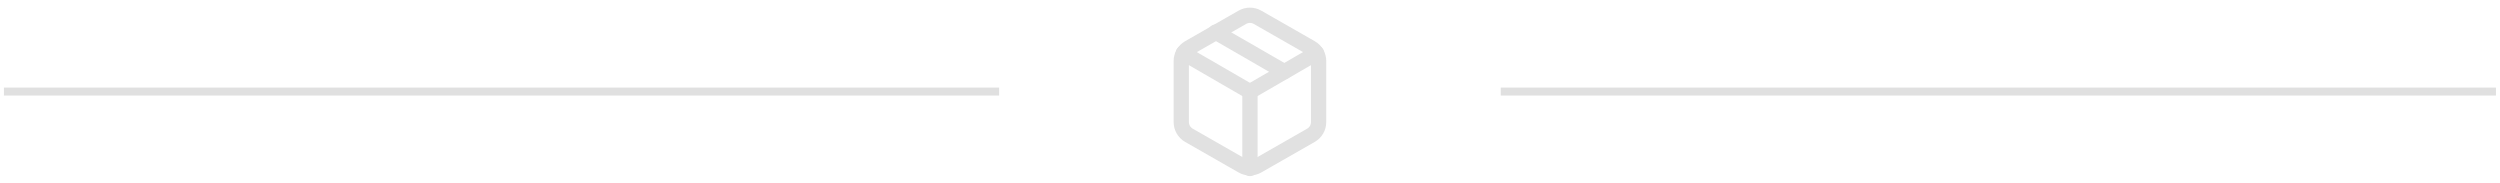 <svg width="314" height="23" viewBox="0 0 314 23" fill="none" xmlns="http://www.w3.org/2000/svg">
<rect opacity="0.15" x="0.492" y="11" width="125" height="1" fill="#333333"/>
<g opacity="0.15">
<path d="M161.305 9.009L152.68 4.035" stroke="#333333" stroke-width="1.917" stroke-linecap="round" stroke-linejoin="round"/>
<path d="M165.617 15.333V7.666C165.617 7.33 165.528 7 165.36 6.709C165.192 6.418 164.95 6.176 164.659 6.008L157.951 2.175C157.659 2.007 157.329 1.918 156.992 1.918C156.656 1.918 156.325 2.007 156.034 2.175L149.326 6.008C149.034 6.176 148.793 6.418 148.624 6.709C148.456 7 148.368 7.33 148.367 7.666V15.333C148.368 15.669 148.456 15.999 148.624 16.29C148.793 16.581 149.034 16.823 149.326 16.991L156.034 20.824C156.325 20.992 156.656 21.081 156.992 21.081C157.329 21.081 157.659 20.992 157.951 20.824L164.659 16.991C164.95 16.823 165.192 16.581 165.36 16.29C165.528 15.999 165.617 15.669 165.617 15.333Z" stroke="#333333" stroke-width="1.917" stroke-linecap="round" stroke-linejoin="round"/>
<path d="M148.625 6.67L156.991 11.509L165.357 6.67" stroke="#333333" stroke-width="1.917" stroke-linecap="round" stroke-linejoin="round"/>
<path d="M156.992 21.16V11.5" stroke="#333333" stroke-width="1.917" stroke-linecap="round" stroke-linejoin="round"/>
</g>
<rect opacity="0.15" x="188.492" y="11" width="125" height="1" fill="#333333"/>
</svg>
